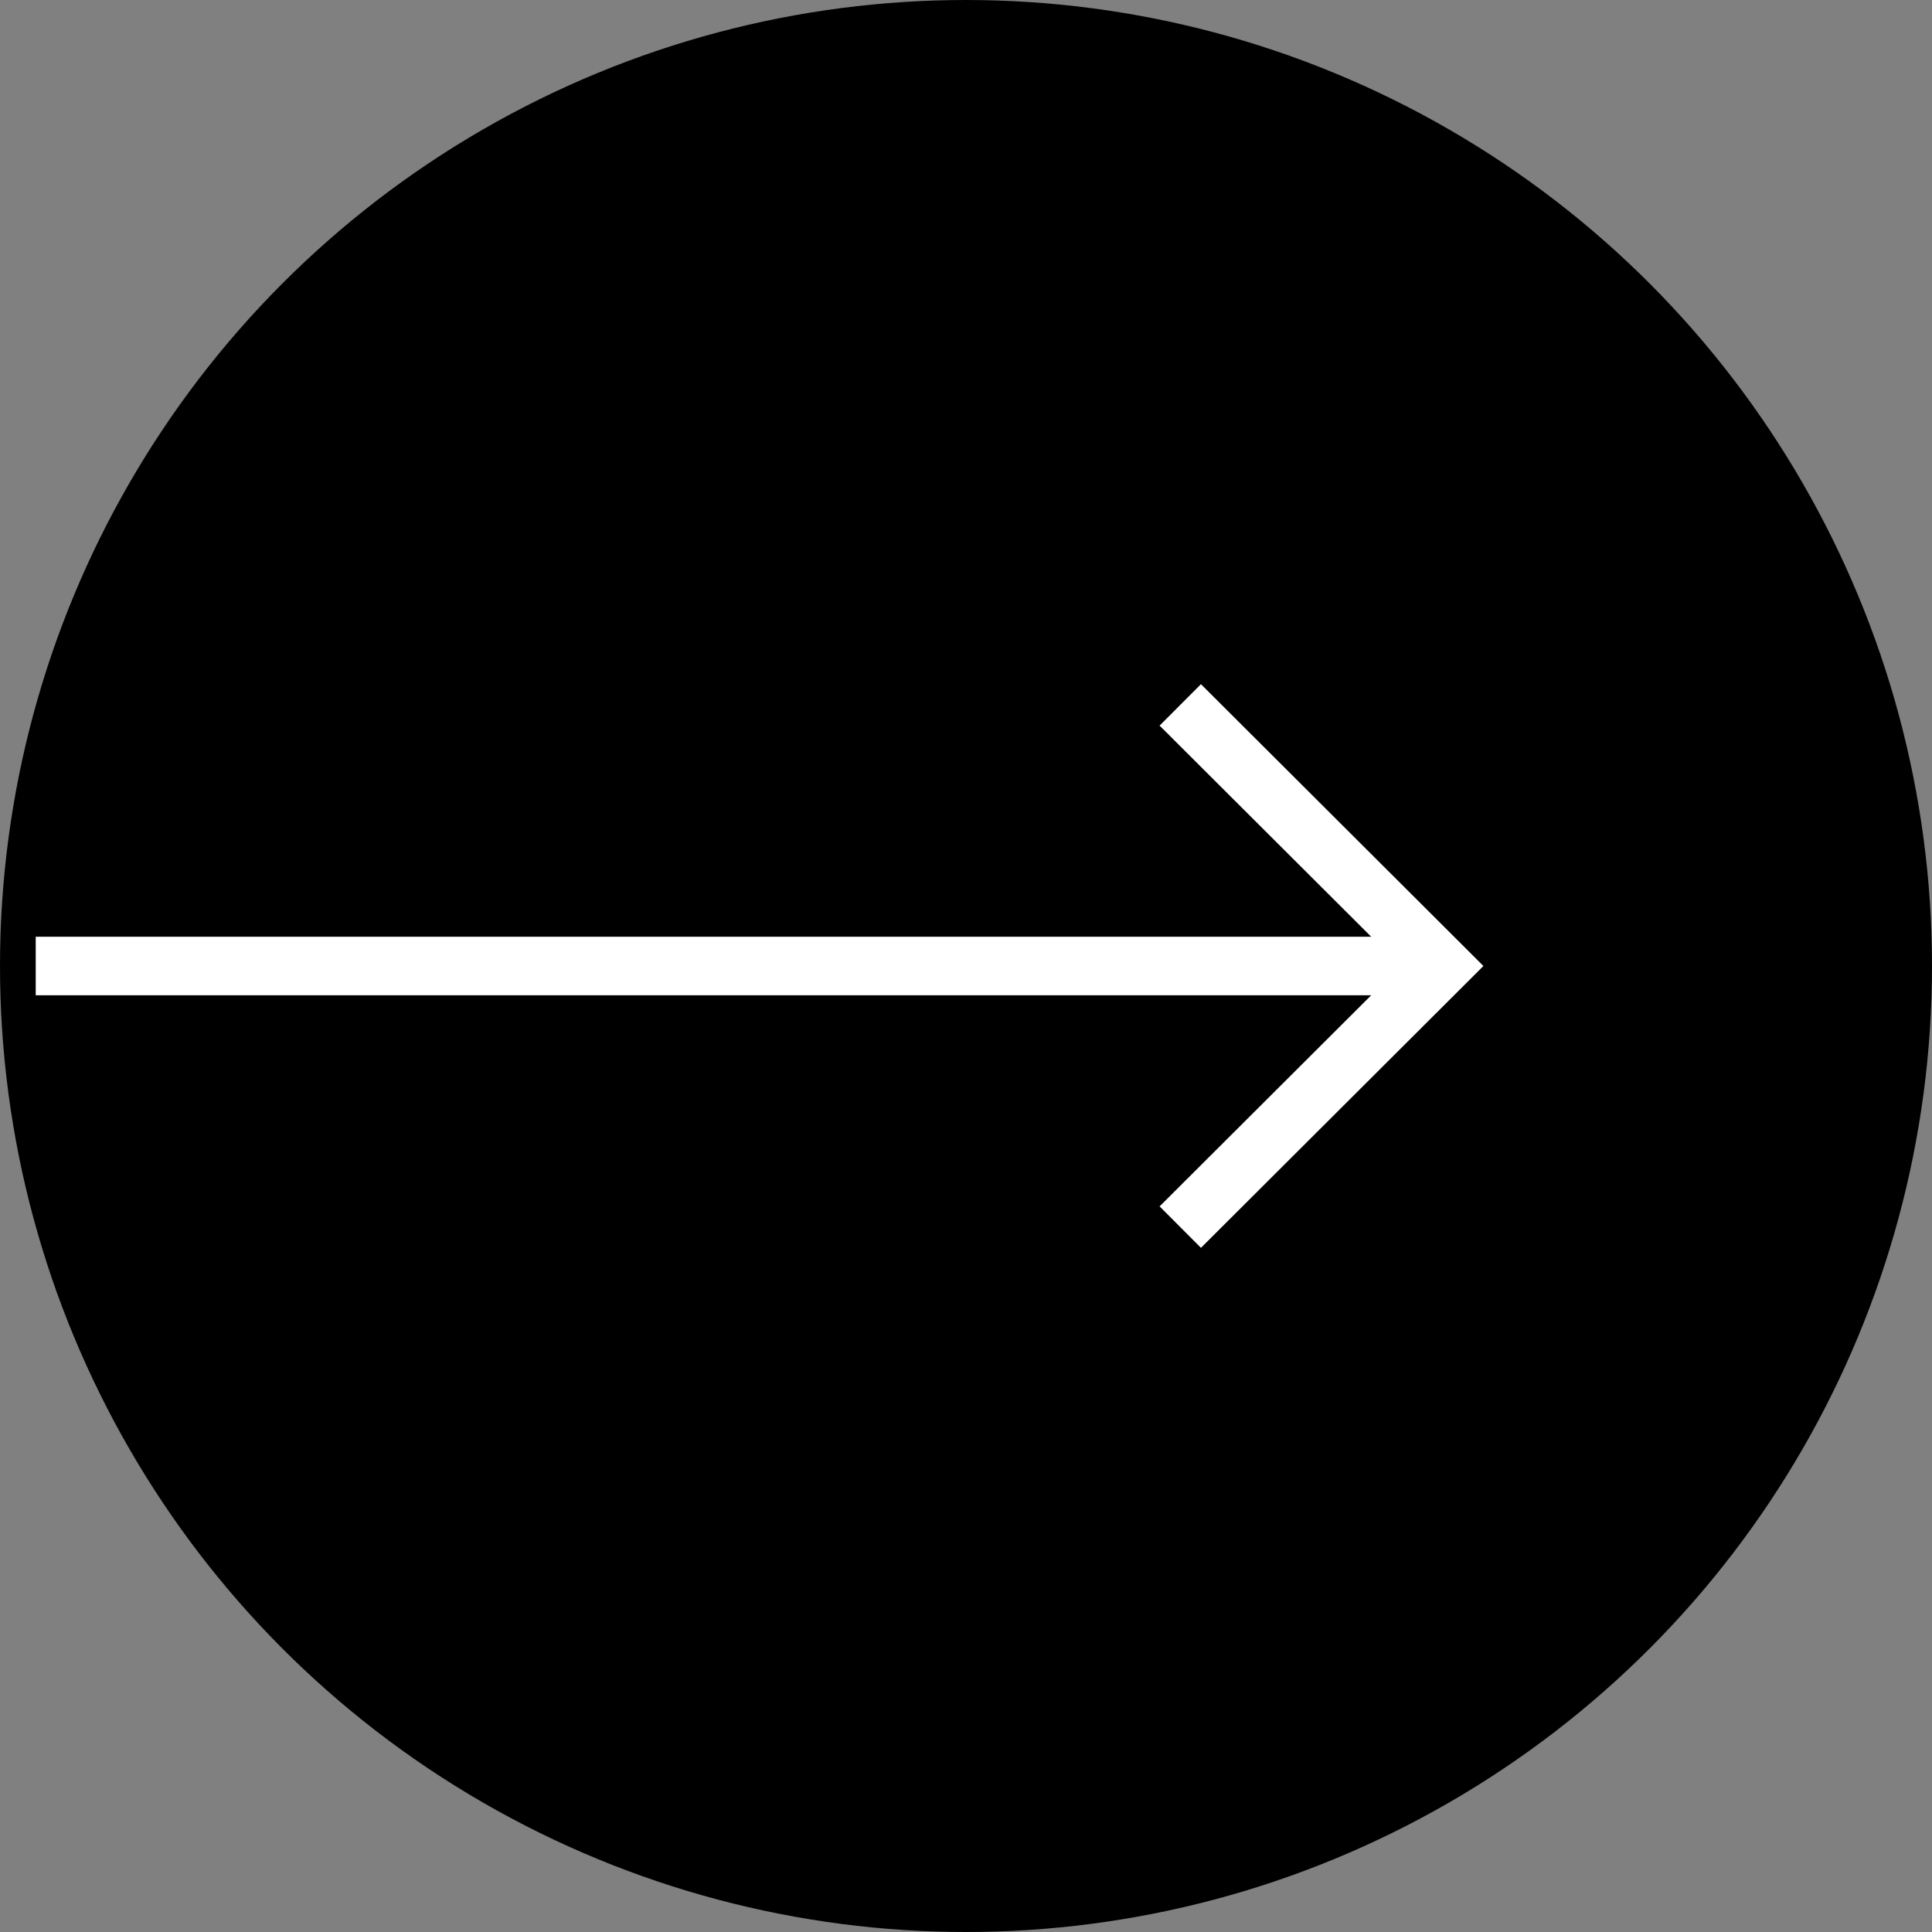 <svg xmlns="http://www.w3.org/2000/svg" viewBox="0 0 33 33"><rect x="0" y="0" width="33" height="33" fill="#808080" stroke="none"/><defs><style>.cls-1{fill:none;stroke:#fff;stroke-miterlimit:10;}</style></defs><g id="レイヤー_2" data-name="レイヤー 2"><g id="design"><circle cx="16.5" cy="16.5" r="16.5"/><line class="cls-1" x1="24.63" y1="16.5" x2="0.61" y2="16.5"/><polyline class="cls-1" points="20.16 12.04 24.63 16.5 20.16 20.96"/></g></g></svg>